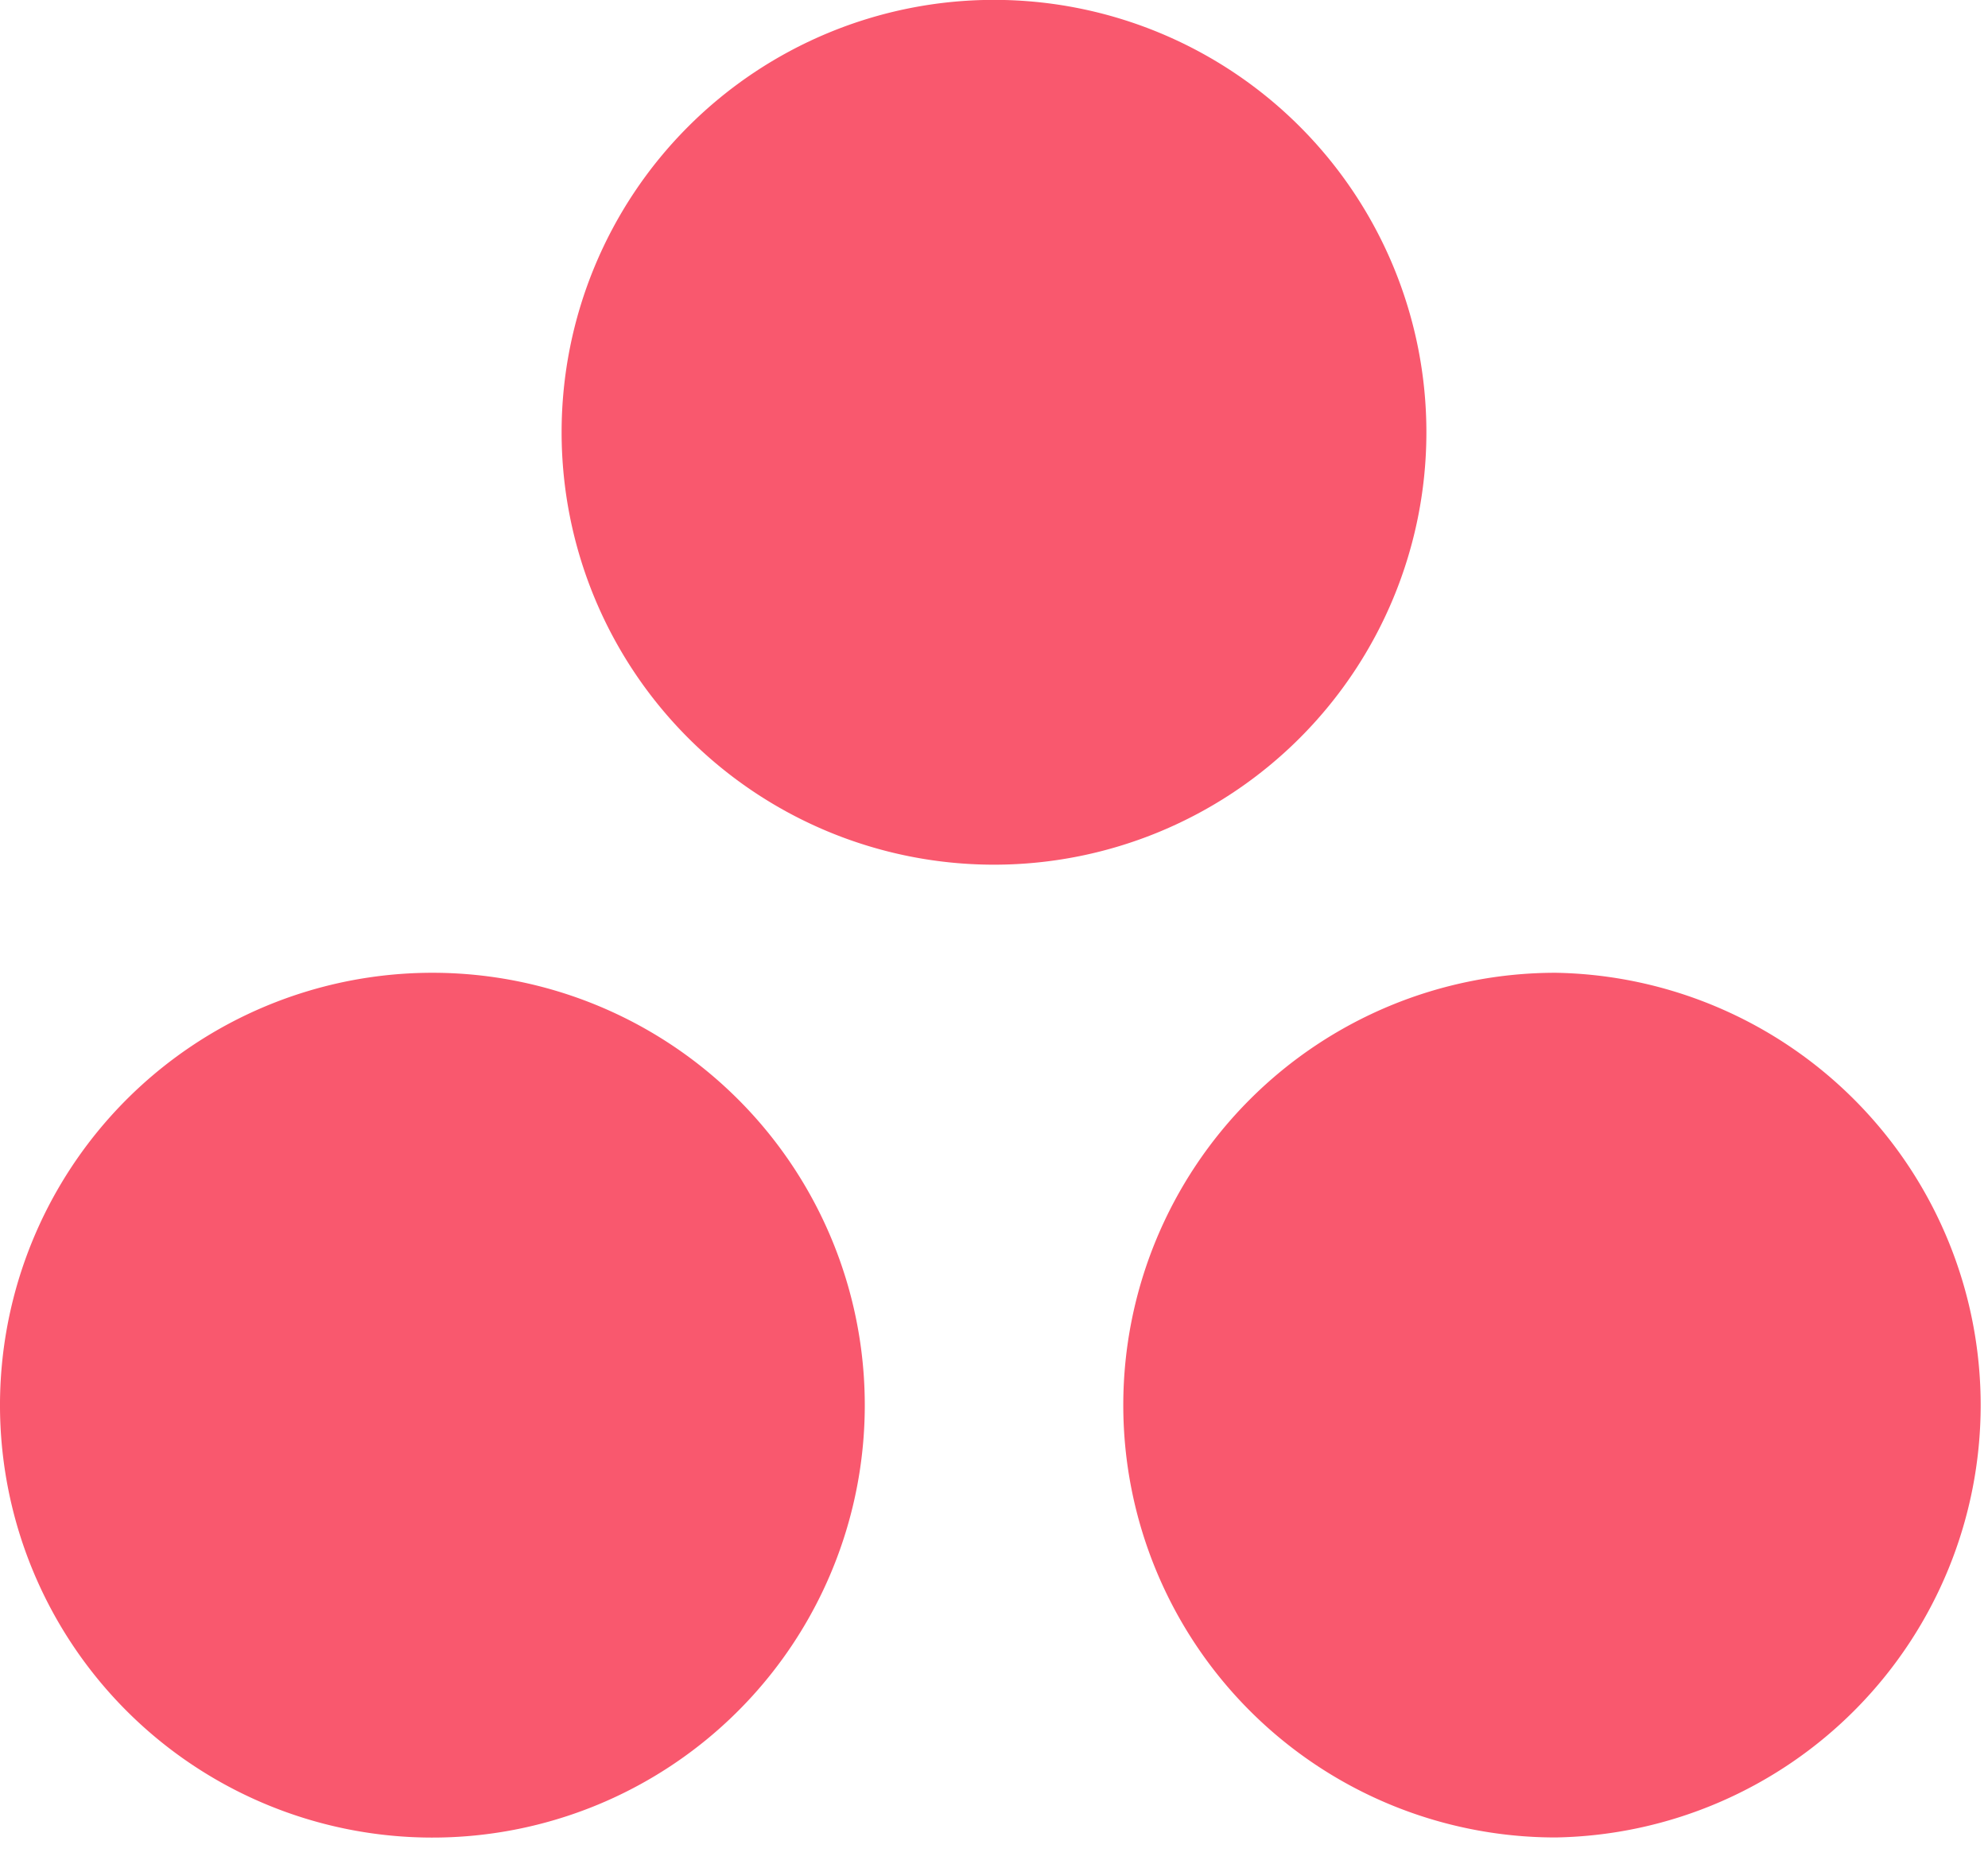 <svg xmlns="http://www.w3.org/2000/svg" width="32" height="30" fill="none"><path fill="url(#a)" d="M25.04 15.658a6.959 6.959 0 1 0 0 13.918 6.96 6.96 0 0 0 0-13.918Zm-18.08 0a6.96 6.96 0 1 0 6.96 6.958 6.959 6.959 0 0 0-6.96-6.958Zm16-8.7a6.96 6.96 0 1 1-13.92 0 6.96 6.96 0 0 1 13.92 0Z"/><defs><radialGradient id="a" cx="0" cy="0" r="1" gradientTransform="matrix(2120.42 0 0 1959.78 16 1616.37)" gradientUnits="userSpaceOnUse"><stop stop-color="#FFB900"/><stop offset=".6" stop-color="#F95D8F"/><stop offset=".999" stop-color="#F95353"/></radialGradient></defs></svg>